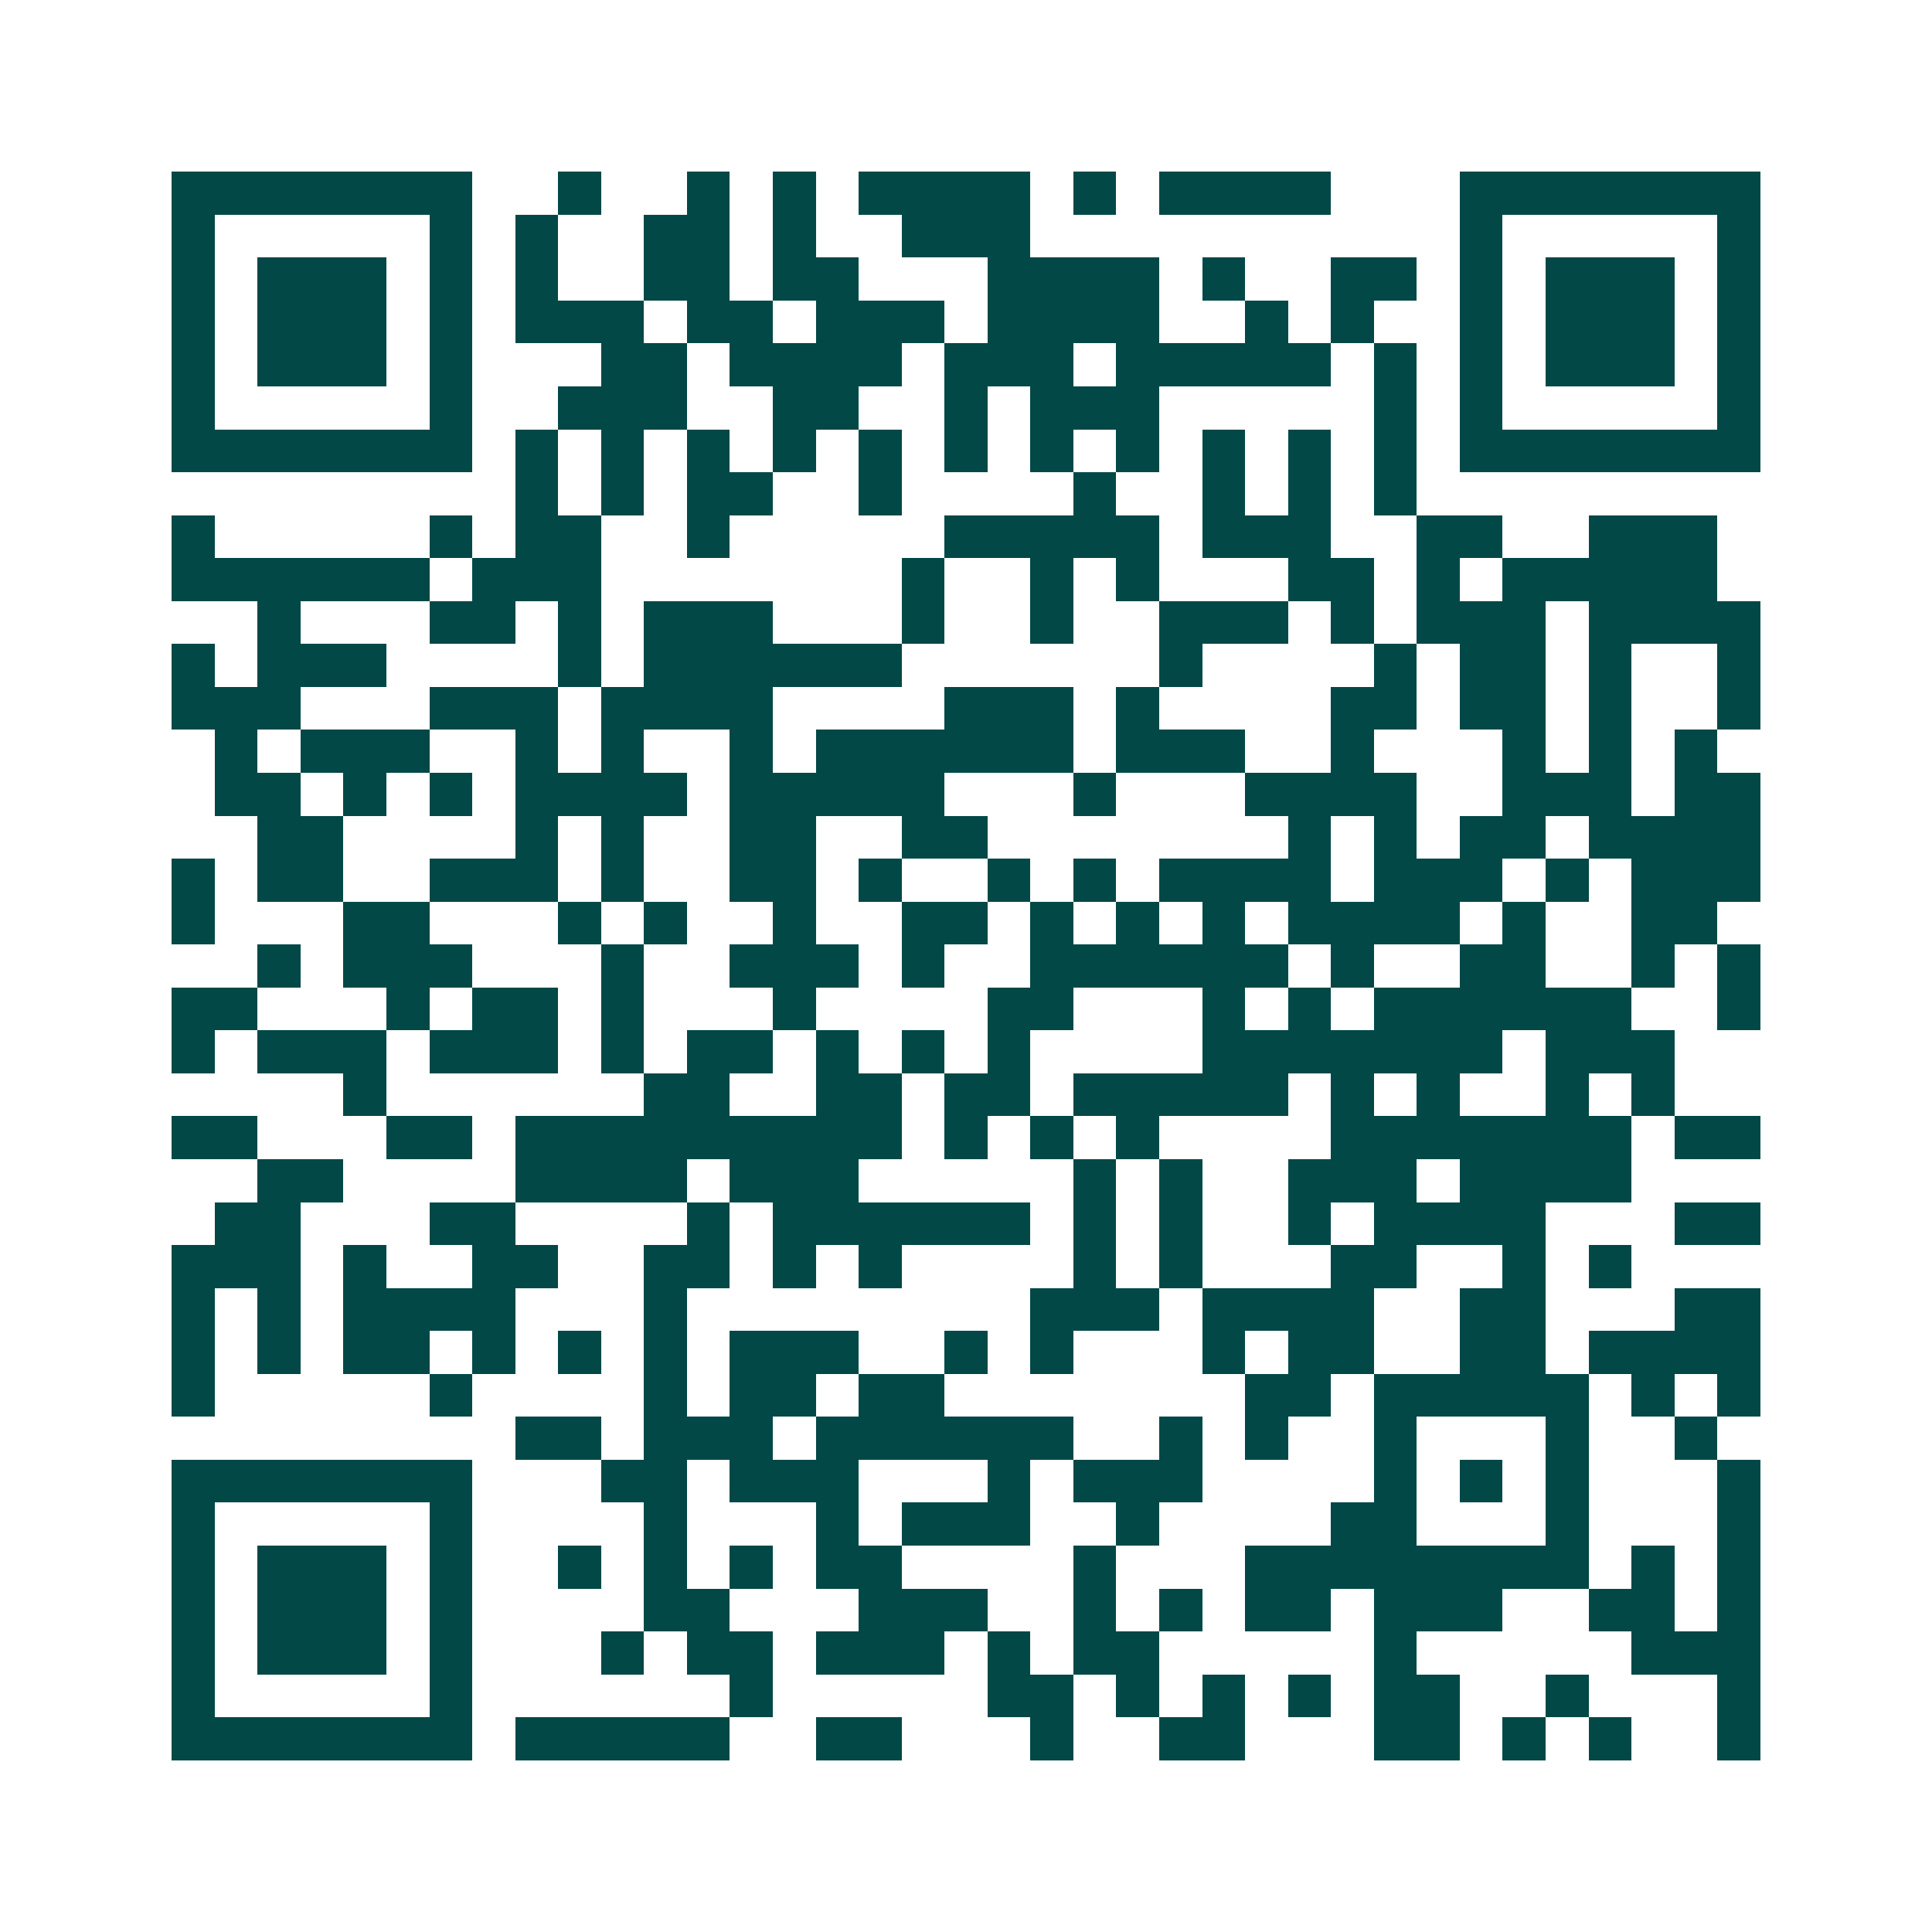 <svg xmlns="http://www.w3.org/2000/svg" width="200" height="200" viewBox="0 0 45 45" shape-rendering="crispEdges"><path fill="#ffffff" d="M0 0h45v45H0z"/><path stroke="#014847" d="M4 4.5h7m2 0h1m2 0h1m1 0h1m1 0h4m1 0h1m1 0h4m3 0h7M4 5.5h1m5 0h1m1 0h1m2 0h2m1 0h1m2 0h3m10 0h1m5 0h1M4 6.5h1m1 0h3m1 0h1m1 0h1m2 0h2m1 0h2m3 0h4m1 0h1m2 0h2m1 0h1m1 0h3m1 0h1M4 7.5h1m1 0h3m1 0h1m1 0h3m1 0h2m1 0h3m1 0h4m2 0h1m1 0h1m2 0h1m1 0h3m1 0h1M4 8.5h1m1 0h3m1 0h1m3 0h2m1 0h4m1 0h3m1 0h5m1 0h1m1 0h1m1 0h3m1 0h1M4 9.5h1m5 0h1m2 0h3m2 0h2m2 0h1m1 0h3m5 0h1m1 0h1m5 0h1M4 10.5h7m1 0h1m1 0h1m1 0h1m1 0h1m1 0h1m1 0h1m1 0h1m1 0h1m1 0h1m1 0h1m1 0h1m1 0h7M12 11.5h1m1 0h1m1 0h2m2 0h1m4 0h1m2 0h1m1 0h1m1 0h1M4 12.5h1m5 0h1m1 0h2m2 0h1m5 0h5m1 0h3m2 0h2m2 0h3M4 13.5h6m1 0h3m7 0h1m2 0h1m1 0h1m3 0h2m1 0h1m1 0h5M6 14.5h1m3 0h2m1 0h1m1 0h3m3 0h1m2 0h1m2 0h3m1 0h1m1 0h3m1 0h4M4 15.5h1m1 0h3m4 0h1m1 0h6m6 0h1m4 0h1m1 0h2m1 0h1m2 0h1M4 16.5h3m3 0h3m1 0h4m4 0h3m1 0h1m4 0h2m1 0h2m1 0h1m2 0h1M5 17.5h1m1 0h3m2 0h1m1 0h1m2 0h1m1 0h6m1 0h3m2 0h1m3 0h1m1 0h1m1 0h1M5 18.5h2m1 0h1m1 0h1m1 0h4m1 0h5m3 0h1m3 0h4m2 0h3m1 0h2M6 19.5h2m4 0h1m1 0h1m2 0h2m2 0h2m7 0h1m1 0h1m1 0h2m1 0h4M4 20.5h1m1 0h2m2 0h3m1 0h1m2 0h2m1 0h1m2 0h1m1 0h1m1 0h4m1 0h3m1 0h1m1 0h3M4 21.5h1m3 0h2m3 0h1m1 0h1m2 0h1m2 0h2m1 0h1m1 0h1m1 0h1m1 0h4m1 0h1m2 0h2M6 22.5h1m1 0h3m3 0h1m2 0h3m1 0h1m2 0h6m1 0h1m2 0h2m2 0h1m1 0h1M4 23.5h2m3 0h1m1 0h2m1 0h1m3 0h1m4 0h2m3 0h1m1 0h1m1 0h6m2 0h1M4 24.5h1m1 0h3m1 0h3m1 0h1m1 0h2m1 0h1m1 0h1m1 0h1m4 0h7m1 0h3M8 25.5h1m6 0h2m2 0h2m1 0h2m1 0h5m1 0h1m1 0h1m2 0h1m1 0h1M4 26.5h2m3 0h2m1 0h9m1 0h1m1 0h1m1 0h1m4 0h7m1 0h2M6 27.5h2m4 0h4m1 0h3m5 0h1m1 0h1m2 0h3m1 0h4M5 28.5h2m3 0h2m4 0h1m1 0h6m1 0h1m1 0h1m2 0h1m1 0h4m3 0h2M4 29.5h3m1 0h1m2 0h2m2 0h2m1 0h1m1 0h1m4 0h1m1 0h1m3 0h2m2 0h1m1 0h1M4 30.5h1m1 0h1m1 0h4m3 0h1m8 0h3m1 0h4m2 0h2m3 0h2M4 31.5h1m1 0h1m1 0h2m1 0h1m1 0h1m1 0h1m1 0h3m2 0h1m1 0h1m3 0h1m1 0h2m2 0h2m1 0h4M4 32.5h1m5 0h1m4 0h1m1 0h2m1 0h2m7 0h2m1 0h5m1 0h1m1 0h1M12 33.5h2m1 0h3m1 0h6m2 0h1m1 0h1m2 0h1m3 0h1m2 0h1M4 34.5h7m3 0h2m1 0h3m3 0h1m1 0h3m4 0h1m1 0h1m1 0h1m3 0h1M4 35.5h1m5 0h1m4 0h1m3 0h1m1 0h3m2 0h1m4 0h2m3 0h1m3 0h1M4 36.5h1m1 0h3m1 0h1m2 0h1m1 0h1m1 0h1m1 0h2m4 0h1m3 0h8m1 0h1m1 0h1M4 37.5h1m1 0h3m1 0h1m4 0h2m3 0h3m2 0h1m1 0h1m1 0h2m1 0h3m2 0h2m1 0h1M4 38.5h1m1 0h3m1 0h1m3 0h1m1 0h2m1 0h3m1 0h1m1 0h2m5 0h1m5 0h3M4 39.5h1m5 0h1m6 0h1m5 0h2m1 0h1m1 0h1m1 0h1m1 0h2m2 0h1m3 0h1M4 40.5h7m1 0h5m2 0h2m3 0h1m2 0h2m3 0h2m1 0h1m1 0h1m2 0h1"/></svg>
